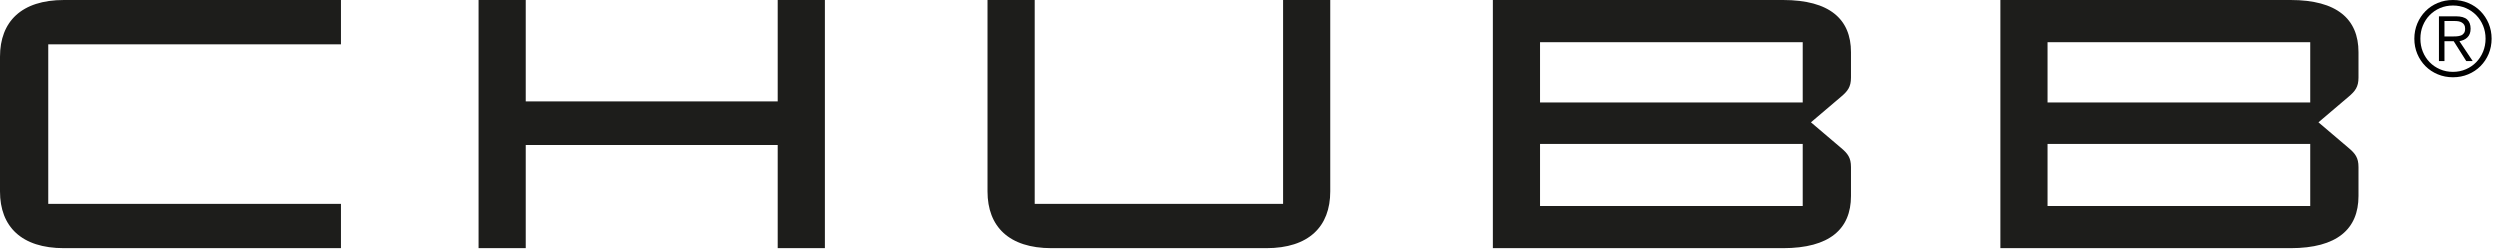 <?xml version="1.0" encoding="UTF-8"?>
<svg width="159px" height="16px" viewBox="0 0 159 16" version="1.1" xmlns="http://www.w3.org/2000/svg" xmlns:xlink="http://www.w3.org/1999/xlink">
    <title>AC546985-B9C9-4B51-A3CD-065998079223</title>
    <g id="Dashboards" stroke="none" stroke-width="1" fill="none" fill-rule="evenodd">
        <g id="PERSONAL---DEFAULT-VIEW" transform="translate(-120, -20)">
            <g id="Global-/-Top-Nav-Bar">
                <g id="Group-4" transform="translate(120, 19)">
                    <g id="Group-2" transform="translate(0, 1)">
                        <path d="M21.685,2.818 L21.685,7.10542736e-15 L4.068,7.10542736e-15 C1.364,7.10542736e-15 0,1.374 0,3.607 L0,12.176 C0,14.409 1.364,15.783 4.068,15.783 L21.685,15.783 L21.685,12.965 L3.069,12.965 L3.069,2.818 L21.685,2.818 Z M33.437,6.448 L33.437,7.10542736e-15 L30.437,7.10542736e-15 L30.437,15.783 L33.437,15.783 L33.437,9.221 L49.462,9.221 L49.462,15.783 L52.463,15.783 L52.463,7.10542736e-15 L49.462,7.10542736e-15 L49.462,6.448 L33.437,6.448 Z M81.604,7.10542736e-15 L81.604,12.965 L65.807,12.965 L65.807,7.10542736e-15 L62.806,7.10542736e-15 L62.806,12.176 C62.806,14.409 64.17,15.783 66.874,15.783 L80.536,15.783 C83.24,15.783 84.604,14.409 84.604,12.176 L84.604,7.10542736e-15 L81.604,7.10542736e-15 Z M113.403,15.783 C116.358,15.783 117.722,14.566 117.722,12.469 L117.722,10.621 C117.722,10.033 117.517,9.763 117.087,9.403 L115.176,7.779 L117.087,6.156 C117.517,5.795 117.722,5.524 117.722,4.938 L117.722,3.315 C117.722,1.218 116.358,7.10542736e-15 113.403,7.10542736e-15 L94.946,7.10542736e-15 L94.946,15.783 L113.403,15.783 Z M97.946,6.516 L114.653,6.516 L114.653,2.683 L97.946,2.683 L97.946,6.516 Z M97.946,13.1 L114.653,13.1 L114.653,9.154 L97.946,9.154 L97.946,13.1 Z M145.681,15.783 C148.636,15.783 150,14.566 150,12.469 L150,10.621 C150,10.033 149.795,9.763 149.365,9.403 L147.454,7.779 L149.365,6.156 C149.795,5.795 150,5.524 150,4.938 L150,3.315 C150,1.218 148.636,9.76996262e-15 145.681,9.76996262e-15 L127.224,9.76996262e-15 L127.224,15.783 L145.681,15.783 Z M130.224,6.516 L146.931,6.516 L146.931,2.683 L130.224,2.683 L130.224,6.516 Z M130.224,13.1 L146.931,13.1 L146.931,9.154 L130.224,9.154 L130.224,13.1 Z" id="Fill-1" fill="#1D1D1B"></path>
                        <g id="Group-19" transform="translate(153, 0)" fill="#000000">
                            <path d="M3.244,2.312 C3.347,2.304 3.438,2.285 3.517,2.255 C3.598,2.225 3.66,2.174 3.709,2.106 C3.758,2.038 3.782,1.944 3.782,1.825 C3.782,1.725 3.763,1.642 3.726,1.581 C3.688,1.519 3.637,1.47 3.573,1.432 C3.509,1.394 3.438,1.368 3.359,1.355 C3.279,1.342 3.197,1.336 3.108,1.336 L2.468,1.336 L2.468,2.321 L2.929,2.321 C3.035,2.321 3.14,2.317 3.244,2.312 L3.244,2.312 Z M2.117,3.883 L2.117,1.038 L3.208,1.038 C3.528,1.038 3.763,1.106 3.91,1.24 C4.057,1.374 4.131,1.57 4.131,1.825 C4.131,1.949 4.112,2.057 4.076,2.149 C4.038,2.242 3.986,2.321 3.92,2.383 C3.854,2.447 3.779,2.498 3.692,2.536 C3.607,2.574 3.515,2.602 3.419,2.619 L4.263,3.883 L3.854,3.883 L3.055,2.619 L2.468,2.619 L2.468,3.883 L2.117,3.883 Z M2.18,0.515 C1.927,0.626 1.709,0.776 1.524,0.966 C1.34,1.155 1.195,1.377 1.091,1.634 C0.987,1.889 0.937,2.164 0.937,2.461 C0.937,2.755 0.987,3.032 1.091,3.287 C1.195,3.544 1.34,3.766 1.524,3.955 C1.709,4.146 1.927,4.295 2.18,4.404 C2.434,4.516 2.711,4.57 3.008,4.57 C3.304,4.57 3.577,4.516 3.831,4.404 C4.084,4.295 4.304,4.146 4.489,3.955 C4.673,3.766 4.818,3.544 4.924,3.287 C5.029,3.032 5.082,2.755 5.082,2.461 C5.082,2.164 5.029,1.889 4.924,1.634 C4.818,1.377 4.673,1.155 4.489,0.966 C4.304,0.776 4.084,0.626 3.831,0.515 C3.577,0.406 3.304,0.351 3.008,0.351 C2.711,0.351 2.434,0.406 2.18,0.515 L2.18,0.515 Z M3.98,0.189 C4.279,0.313 4.539,0.489 4.758,0.711 C4.978,0.934 5.151,1.194 5.278,1.494 C5.402,1.795 5.466,2.115 5.466,2.461 C5.466,2.808 5.402,3.132 5.278,3.429 C5.151,3.727 4.978,3.985 4.758,4.206 C4.539,4.427 4.279,4.6 3.98,4.725 C3.681,4.851 3.357,4.914 3.008,4.914 C2.662,4.914 2.338,4.851 2.038,4.725 C1.739,4.6 1.479,4.427 1.259,4.206 C1.04,3.985 0.867,3.727 0.741,3.429 C0.616,3.132 0.552,2.808 0.552,2.461 C0.552,2.115 0.616,1.795 0.741,1.494 C0.867,1.194 1.04,0.934 1.259,0.711 C1.479,0.489 1.739,0.313 2.038,0.189 C2.338,0.062 2.662,5.68434189e-14 3.008,5.68434189e-14 C3.357,5.68434189e-14 3.681,0.062 3.98,0.189 L3.98,0.189 Z" id="Registered"></path>
                        </g>
                    </g>
                </g>
            </g>
        </g>
    </g>
</svg>